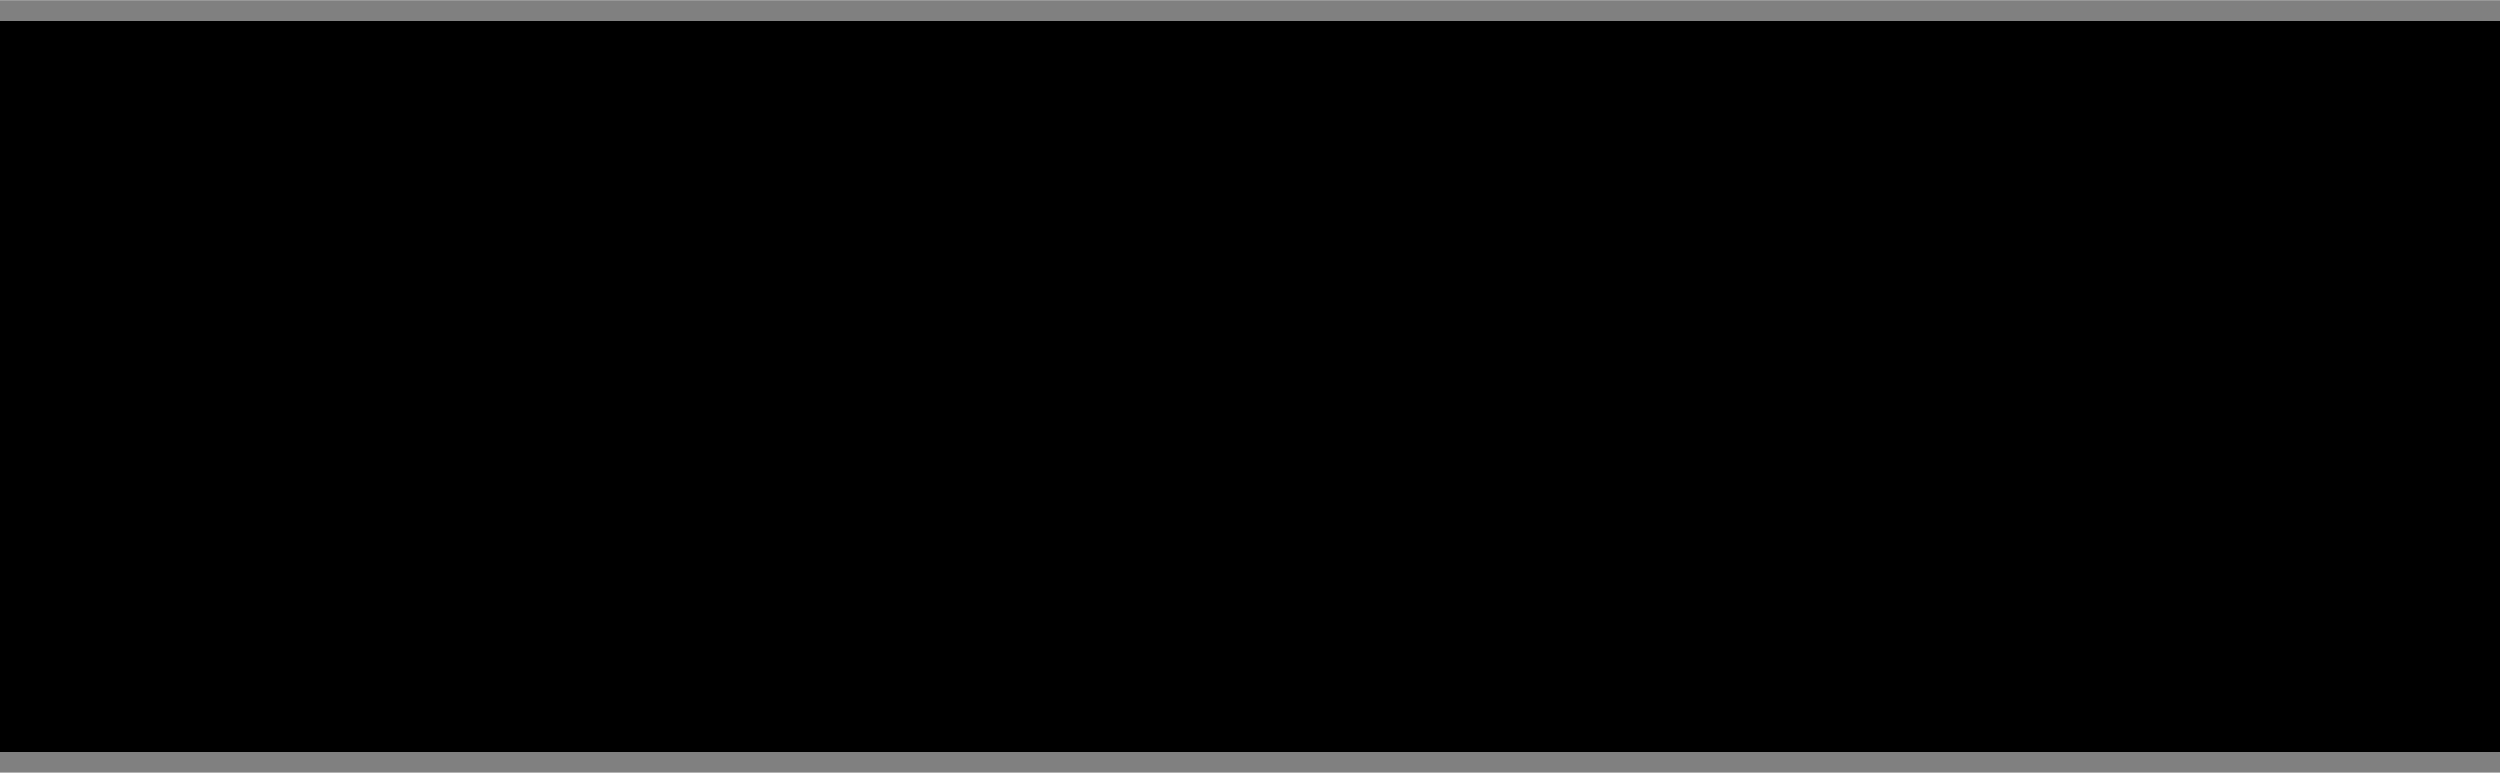 <?xml version="1.0" encoding="UTF-8"?>
<!DOCTYPE svg PUBLIC '-//W3C//DTD SVG 1.0//EN'
          'http://www.w3.org/TR/2001/REC-SVG-20010904/DTD/svg10.dtd'>
<svg height="183" stroke="#000" stroke-linecap="square" stroke-miterlimit="10" viewBox="0 0 592 182.91" width="592" xmlns="http://www.w3.org/2000/svg" xmlns:xlink="http://www.w3.org/1999/xlink"
><rect x="0" y="0" width="592" height="182.91" fill="#808080" stroke="none"/><defs
  ><clipPath id="a"
    ><path d="M0 5V177.91H592V5Z"
    /></clipPath
    ><clipPath clip-path="url(#a)" id="b"
    ><path d="M-1.44 177.91H593.84V5H-1.44Zm0 0"
    /></clipPath
  ></defs
  ><g
  ><g fill="#231F20" stroke="none"
    ><path clip-path="url(#b)" d="M587 179.16H5V4.12H587Zm0 0"
      /><path clip-path="url(#b)" d="M416.56 108.19l-.01-33.22c-.01-3.43-.18-6.86.06-10.3.33-4.91 2.08-9.25 4.36-13.53 3.65-6.86 9.77-10.28 16.86-12.08 5.55-1.41 11.29-1.32 16.96-.26 1.71.32 2.49 1.38 2.19 3.48-.11.79.01 10.09.06 11.21.07 1.87-.68 2.57-2.42 2.32l-5.75-.55c-5.35.04-9.59 3.82-9.94 9.21l-.09 9.69c-.01 1.56.85 2.22 2.35 2.22l7.65 0c1.92-.04 2.86.92 2.9 2.71l.02 11.35c-.03 1.79-1 2.73-2.92 2.65l-7.02-.09c-2.14-.01-2.98.77-2.99 2.97l0 12.17c0 11.62.02 23.25-.01 34.87l-.29 6.58c-.06 1.56-.72 1.64-3.29 1.72-5.93.19-9.74.19-15.18-.02-3.41-.13-3.5-.57-3.5-2.26l.01-40.85c0 0-.01 0-.01 0" fill="#F38C32"
      /><path clip-path="url(#b)" d="M344.92 68.58c28.39-13.65 55.46 5.63 55.34 31.89-.09 19.96-16.28 35.9-36.4 35.84-26.23-.08-45.58-28.33-30.54-56.59 2.18-4.09 7.41-9.13 11.59-11.14" fill="#fff"
      /><path clip-path="url(#b)" d="M203.07 108.06c.14 5.77-.49 12.88 1.18 19.87.73 3.06 2.21 5.97-1.52 10.01-5.36 3.17-11.7 1.44-14.27-3.85-.95-1.96-1.53-1.66-2.84-.39-8.49 8.19-24.77 8.54-33.69.75-7.92-6.92-10.13-24.03 5.05-30.24 8.31-3.39 16.96-3.3 25.67-2.38 2.49.26 2.5.31 2.48-2.25-.01-1.92.08-3.86-.34-5.76-.7-3.07-2.5-5.1-5.59-6.02-6.31-1.87-12.42-.84-18.48 1.15l-3.7 1.31c-3.01.84-5.53 0-6.93-2.21-1.36-2.16-1.08-5.96.65-7.96 1.92-2.22 4.54-3.33 7.24-4.21 9.42-3.08 19.01-4.04 28.74-1.76 10.59 2.49 16.34 9.95 16.36 20.87.01 3.92 0 7.84 0 13.07Zm-27.22 5.04c-2.24-.1-4.63.16-6.97.82-2.23.63-4.12 1.81-4.58 4.25-.53 2.78.26 5.16 2.74 6.82 2.58 1.72 5.46 1.9 8.35 1.39 3.66-.64 6.58-2.72 9.03-5.43.56-.62.75-1.3.79-2.01.03-.43.03-4.43-.02-4.69-.03-.18-.16-.26-2.14-.52-2.33-.31-4.66-.71-7.21-.63" fill="#fff"
      /><path clip-path="url(#b)" d="M59.29 140.04c-4.51.05-8.93-.56-13.26-1.83-6.62-1.95-9.41-7.67-5.62-14.24 3.8-1.03 7.34.31 10.86 1.38 4.3 1.31 8.65 1.58 13.09.93 1.34-.2 2.51-.71 3.62-1.43 3.03-2 3.22-5.76.32-7.97-2.04-1.56-4.46-2.43-6.91-3.17-4.95-1.5-9.87-3.04-14.41-5.61-11.96-6.76-9.9-23.34-1.15-29.56 4.65-3.31 9.87-4.85 15.42-5.4 5.39-.53 10.75-.25 15.97 1.38 2.47.77 4.78 1.8 6.39 3.95 1.63 2.17 1.86 5.6.5 7.79-1.35 2.17-3.63 3.02-6.71 2.47-3.45-.62-6.67-2.26-10.25-2.33-4.21-.09-8.45-.57-11.92 4.68 2.42 4.92 6.7 5.85 10.75 7.17 3.4 1.12 6.85 2.08 10.15 3.49 6.46 2.76 11.03 7.14 11.75 14.41.78 7.87-1.9 14.36-8.64 18.84-6.04 4.01-12.9 4.95-19.95 5.05" fill="#fff"
      /><path clip-path="url(#b)" d="M465.09 114.09l0-34.45c0-.76.06-1.51.09-2.27.05-1.32.7-2.06 2.05-2.06 6.06.03 12.12-.22 18.19.13 1.36.08 1.83.7 1.85 1.91l0 2.89c0 22.56 0 45.12-.01 67.67 0 3.92-.41 4.36-4.43 4.31-5.16-.07-10.33.23-15.49-.21-1.87-.16-2.27-.99-2.26-2.64l.02-35.28" fill="#F38C32"
      /><path clip-path="url(#b)" d="M218.09 106.96l-.04-24.55c-.17-7.58 5.78-9.11 10.91-7.65 5.36 1.53 4.22 7.95 5.46 8.2.99.2 1.11-1.02 1.56-1.64 3.01-4.11 6.75-7.05 12.02-7.56 5.82-.56 9.1 2.34 9.15 8.15.02 2.91-.29 5.77-2.14 8.23-1.51 2.01-3.85 3.02-6.17 2.12-3.71-1.44-6.4.02-8.86 2.56-2.63 2.72-4.06 5.72-3.92 9.75.31 8.59.08 17.19.08 25.79.01 7.72-4.79 11.36-12.35 9.35-3.66-.97-5.66-3.48-5.68-7.37l-.01-25.38c0 0-.01 0-.01 0" fill="#fff"
      /><path clip-path="url(#b)" d="M475.62 38.53l7.86-.01c1.36-.03 2.1.48 2.11 1.89l.05 13.83c0 .81-.4 1.31-1.15 1.49l-2.23.36c-4.34.02-8.69.02-13.03-.05-3.2-.05-3.53-.45-3.53-3.61l-.04-11.35c-.06-1.89.67-2.62 2.52-2.58l7.45.02c0 .01 0 .01 0 .02" fill="#F38C32"
      /><path clip-path="url(#b)" d="M347.66 115.4l-.02 1.24c.13 3.94 1.99 4.94 4.95 3.37l22.33-11.67c3.54-1.84 7.15-3.56 10.68-5.43 2.83-1.5 2.84-3.41.11-5.01l-2-1.07c-6.6-3.27-13.19-6.57-19.81-9.79l-12.18-5.65c-1.28-.58-2.86-.79-3.34.8-.65 2.16-.54 4.53-.06 6.73.32 1.44 2.04 1.74 3.24 2.35l15.89 7.94c.43.21 1 .37 1.03.9l-.59.67c-5.49 2.7-10.52 5.28-15.63 7.66-4.22 1.97-4.64 2.42-4.59 6.96" fill="#6B4A9E"
      /><path clip-path="url(#b)" d="M360.49 66.09c-3.66.17-7 1.14-10.29 2.44-6.48 2.55-11.69 6.7-15.13 13.22.75 1.67.4 1.27 1.24 2.15l.88-.44c.82-1.33 1.27-2.29 1.94-3.05 5.74-6.51 12.86-10.64 21.4-12.35 1.02-.2 2.87.08 2.8-1.05-.1-1.49-1.95-.47-2.84-.92"
      /><path clip-path="url(#b)" d="M43.71 52.78h4.75l1.63-4.52h7.59l1.68 4.52h4.86l-8.5-21.35H52.15Zm12.5-8.5H51.43l2.37-6.63Zm0 0" fill="#fff"
      /><path clip-path="url(#b)" d="M77.67 42.3l-3.73.69c-.12-.77-.41-1.35-.86-1.74l-1.02-.58c-1.65 0-2.41.34-2.97 1.02s-.84 1.82-.84 3.41c0 1.77.29 3.02.86 3.76s1.33 1.1 2.29 1.1l1.31-.22c.92-.85 1.24-1.59 1.43-2.63l3.73.66c-.39 1.78-1.13 3.13-2.22 4.04s-2.56 1.37-4.41 1.37c-2.09 0-3.76-.69-5-2.07s-1.87-3.29-1.87-5.73c0-2.47.63-4.39 1.87-5.76s2.93-2.06 5.06-2.06c1.74 0 3.12.39 4.15 1.17s1.76 1.97 2.21 3.57" fill="#fff"
      /><path clip-path="url(#b)" d="M87.95 52.78h3.81V45.33c0-4.88-1.3-7.57-6.13-7.57-2.18 0-4.39.78-5.91 2.35l2.21 2.47c.88-1.09 2.01-1.75 3.37-1.75 1.44 0 2.65 1.03 2.65 2.62-3.45 0-9.08.09-9.08 5.16 0 2.95 2.26 4.52 4.77 4.52 1.68 0 3.34-.63 4.25-2.2h.05Zm0-6.42v.96c0 1.81-1.52 2.74-3.15 2.74-.91 0-1.96-.51-1.96-1.6 0-1.99 2.82-2.11 4.08-2.11Zm0 0" fill="#fff"
      /><path clip-path="url(#b)" d="M107.03 52.78h-3.5v-2.3c-.58.89-1.28 1.56-2.07 2.01l-2.41.67c-1.65 0-3.06-.72-4.24-2.18s-1.76-2.98-1.76-5.58c0-2.65.57-4.67 1.72-6.05s2.59-2.07 4.34-2.07c1.6 0 2.99.73 4.16 2.18V31.19h3.78Zm-10.1-7.64c0 1.67.21 2.4.63 3.14.61 1.09 1.46 1.63 2.56 1.63.87 0 1.61-.41 2.22-1.22s.92-1.54.92-3.15c0-1.8-.29-3.1-.89-3.89s-1.35-1.19-2.27-1.19c-.9 0-1.65.39-2.25 1.18s-.91 1.95-.91 3.51" fill="#fff"
      /><path clip-path="url(#b)" d="M119.05 47.92c-.69 1.03-1.6 1.78-2.95 1.78-1.6 0-2.79-1.12-3.12-2.83h9.6V45.45c0-4.67-2.43-7.69-6.29-7.69-4.14 0-7.45 3.01-7.45 7.69s3.31 7.69 7.45 7.69c2.15 0 4.33-1.05 5.66-2.89Zm-6.07-4.13c.11-1.42 1.1-2.77 2.93-2.77 1.49 0 2.57 1.27 2.54 2.77Zm0 0" fill="#fff"
      /><path clip-path="url(#b)" d="M124.6 52.78h4.14v-7.3c0-1.9.33-3.74 2.48-3.74 1.9 0 1.85 2.2 1.85 3.29v7.75h4.14V45.03c0-1.81.61-3.29 2.51-3.29 1.35 0 1.82 1.15 1.82 2.5v8.53h4.14V44.13c0-3.56-1.1-6.36-4.75-6.36-1.99 0-3.28.75-4.25 2.62-.72-1.78-2.26-2.62-4.14-2.62-2.01 0-3.37 1.21-3.92 2.35h-.06V38.13H124.6Zm0 0" fill="#fff"
      /><path clip-path="url(#b)" d="M148.67 52.78h4.14V38.13h-4.14Zm0 0" fill="#fff"
      /><path clip-path="url(#b)" d="M148.34 33.44c0 1.33 1.08 2.41 2.4 2.41s2.4-1.08 2.4-2.41-1.08-2.41-2.4-2.41-2.4 1.08-2.4 2.41" fill="#fff"
      /><path clip-path="url(#b)" d="M164.21 52.78h3.81V45.33c0-4.88-1.3-7.57-6.13-7.57-2.18 0-4.39.78-5.91 2.35l2.21 2.47c.88-1.09 2.01-1.75 3.37-1.75 1.43 0 2.65 1.03 2.65 2.62-3.45 0-9.08.09-9.08 5.16 0 2.95 2.26 4.52 4.78 4.52 1.68 0 3.34-.63 4.25-2.2h.06Zm0-6.42v.96c0 1.81-1.52 2.74-3.15 2.74-.91 0-1.96-.51-1.96-1.6 0-1.99 2.81-2.11 4.08-2.11Zm0 0" fill="#fff"
      /><path clip-path="url(#b)" d="M100.55 99.37l-.02-25.58c-.01-1.5.52-2.46 1.81-3.58 3.25-2.83 4.29-3.99 7.03-7.08 1.46-1.65 3.17-2.32 5.17-1.51 1.8.74 1.86 2.36 1.84 4l-.04 7.22c-.07 1.55.48 2.07 2.01 2.04l12.61-.01c3.43.02 4.39 1.02 4.4 4.47.02 8.19 0 6.4-12.04 6.78l-4.71-.08c-1.6-.12-2.27.24-2.26 1.75l.05 32.39c.04 4.23 2.55 6.1 5.35 6.69 4.14.88 5.7-.08 8.59-2.29 2.39-1.84 4.39-1.47 5.78.99l1.3 2.58c.8 1.61.38 3.06-.97 4.03-7.52 5.39-15.76 8.23-25.07 6.23-6.35-1.36-10.75-7.13-10.79-13.66l-.01-25.37c-.01 0-.01 0-.02 0" fill="#fff"
      /><path clip-path="url(#b)" d="M273.61 99.37l-.02-25.58c-.01-1.5.52-2.46 1.81-3.58 3.25-2.83 4.29-3.99 7.03-7.08 1.46-1.65 3.17-2.32 5.17-1.51 1.8.74 1.86 2.36 1.84 4l-.04 7.22c-.07 1.55.48 2.07 2.01 2.04l12.61-.01c3.43.02 4.39 1.02 4.4 4.47.02 8.19 0 6.4-12.04 6.78l-4.71-.08c-1.6-.12-2.27.24-2.26 1.75l.05 32.39c.04 4.23 2.55 6.1 5.35 6.69 4.14.88 5.7-.08 8.59-2.29 2.39-1.84 4.39-1.47 5.78.99l1.3 2.58c.8 1.61.38 3.06-.97 4.03-7.52 5.39-15.76 8.23-25.07 6.23-6.35-1.36-10.75-7.13-10.79-13.66l-.01-25.37c-.01 0-.01 0-.02 0" fill="#fff"
      /><path clip-path="url(#b)" d="M501.74 97.7l-.03-35.64c-.01-2.08.72-3.43 2.52-4.99 4.53-3.94 5.98-5.56 9.8-9.87 2.04-2.3 4.42-3.24 7.21-2.1 2.51 1.02 2.59 3.29 2.56 5.58l-.05 10.06c-.1 2.16.67 2.88 2.81 2.84l17.57-.02c4.78.03 6.11 1.43 6.13 6.23.03 11.41 0 8.92-16.78 9.44l-6.57-.11c-2.23-.16-3.16.34-3.16 2.44l.07 45.13c.05 5.89 3.55 8.5 7.45 9.33 5.77 1.23 7.94-.11 11.96-3.2 3.33-2.56 6.12-2.05 8.05 1.38l1.81 3.59c1.12 2.25.53 4.26-1.36 5.62-10.47 7.51-21.96 11.47-34.94 8.68-8.84-1.9-14.98-9.93-15.03-19.04l-.01-35.36c-.01 0-.02 0-.03 0" fill="#F38C32"
    /></g
  ></g
></svg
>
